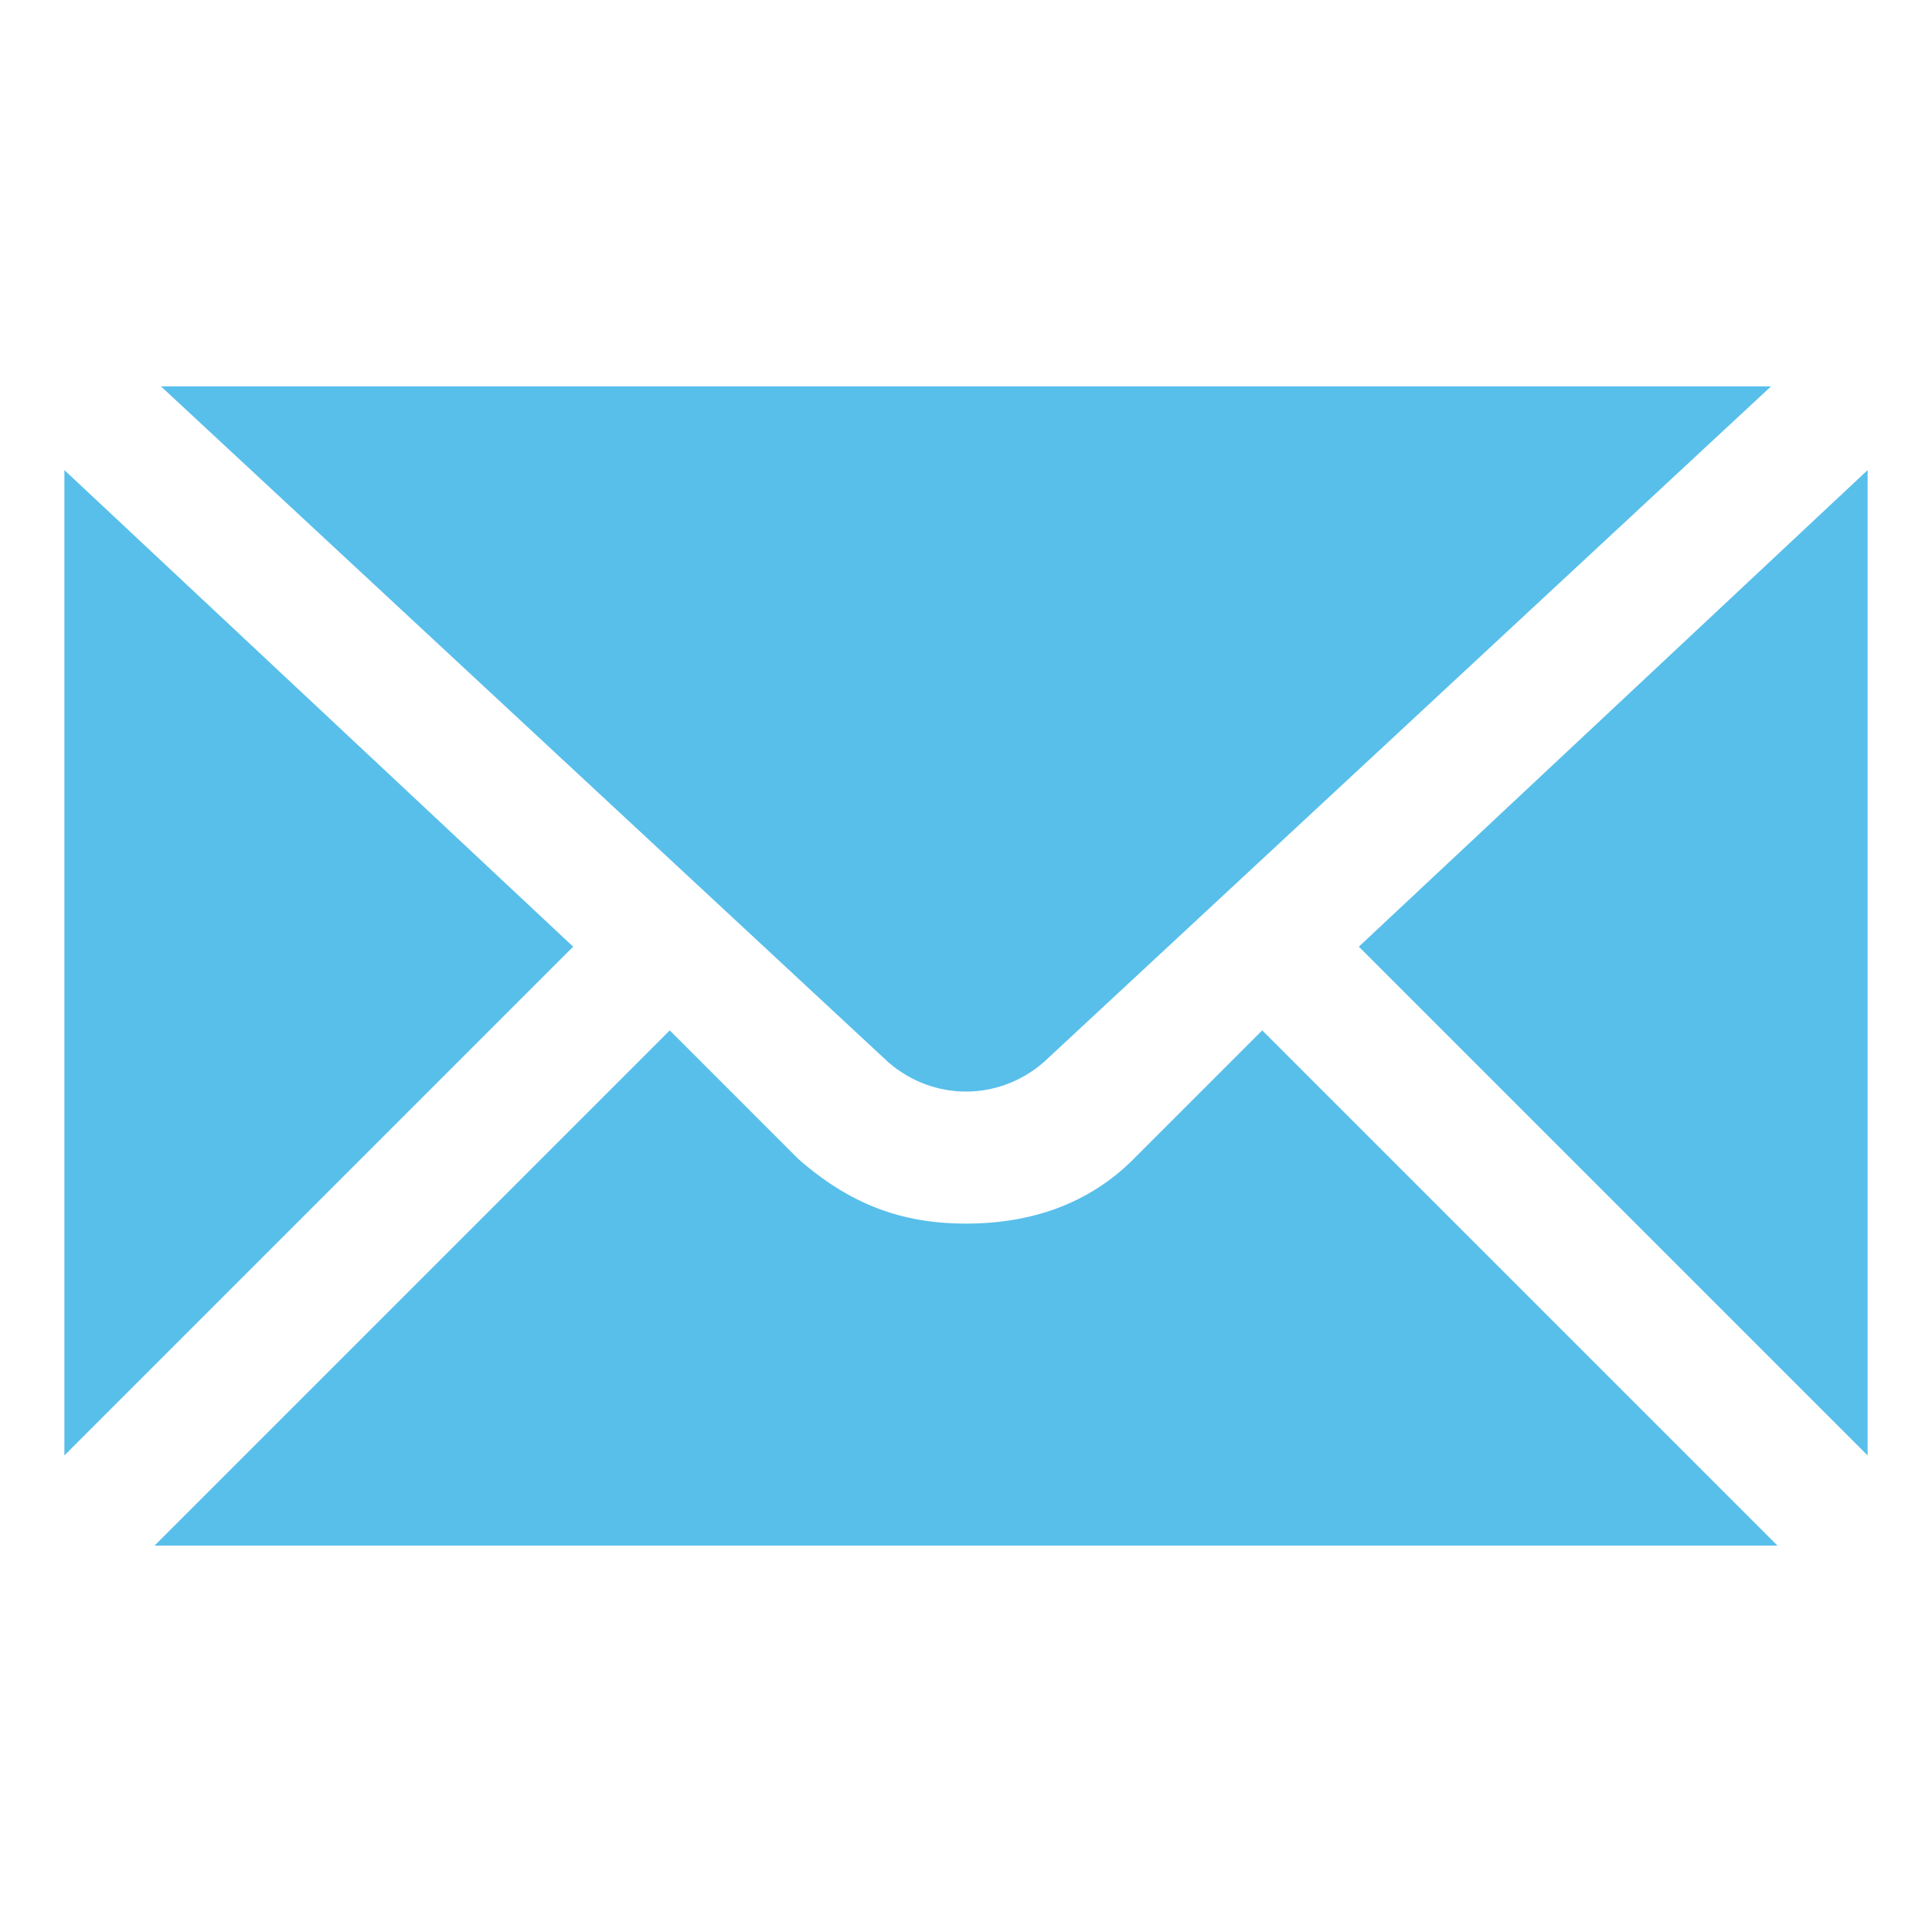 <?xml version="1.0" encoding="utf-8"?>
<!-- Generator: Adobe Illustrator 21.0.0, SVG Export Plug-In . SVG Version: 6.00 Build 0)  -->
<svg version="1.1" id="Layer_1" xmlns="http://www.w3.org/2000/svg" xmlns:xlink="http://www.w3.org/1999/xlink" x="0px" y="0px"
	 viewBox="0 0 30 30" style="enable-background:new 0 0 30 30;" xml:space="preserve">
<style type="text/css">
	.st0{fill:none;}
	.st1{fill:#58BFEA;}
</style>
<g>
	<path class="st0" d="M0,30V0h30v30H0z"/>
	<g>
		<path class="st1" d="M2.5,6l11.3,10.5c0.7,0.6,1.7,0.6,2.4,0L27.5,6H2.5z M1,7.3v15.3l7.9-7.9L1,7.3z M29,7.3l-7.9,7.4l7.9,7.9
			V7.3z M10.4,16l-8,8h25.2l-8-8l-2,2c-0.7,0.7-1.6,1-2.6,1s-1.8-0.3-2.6-1L10.4,16z"/>
	</g>
</g>
</svg>
